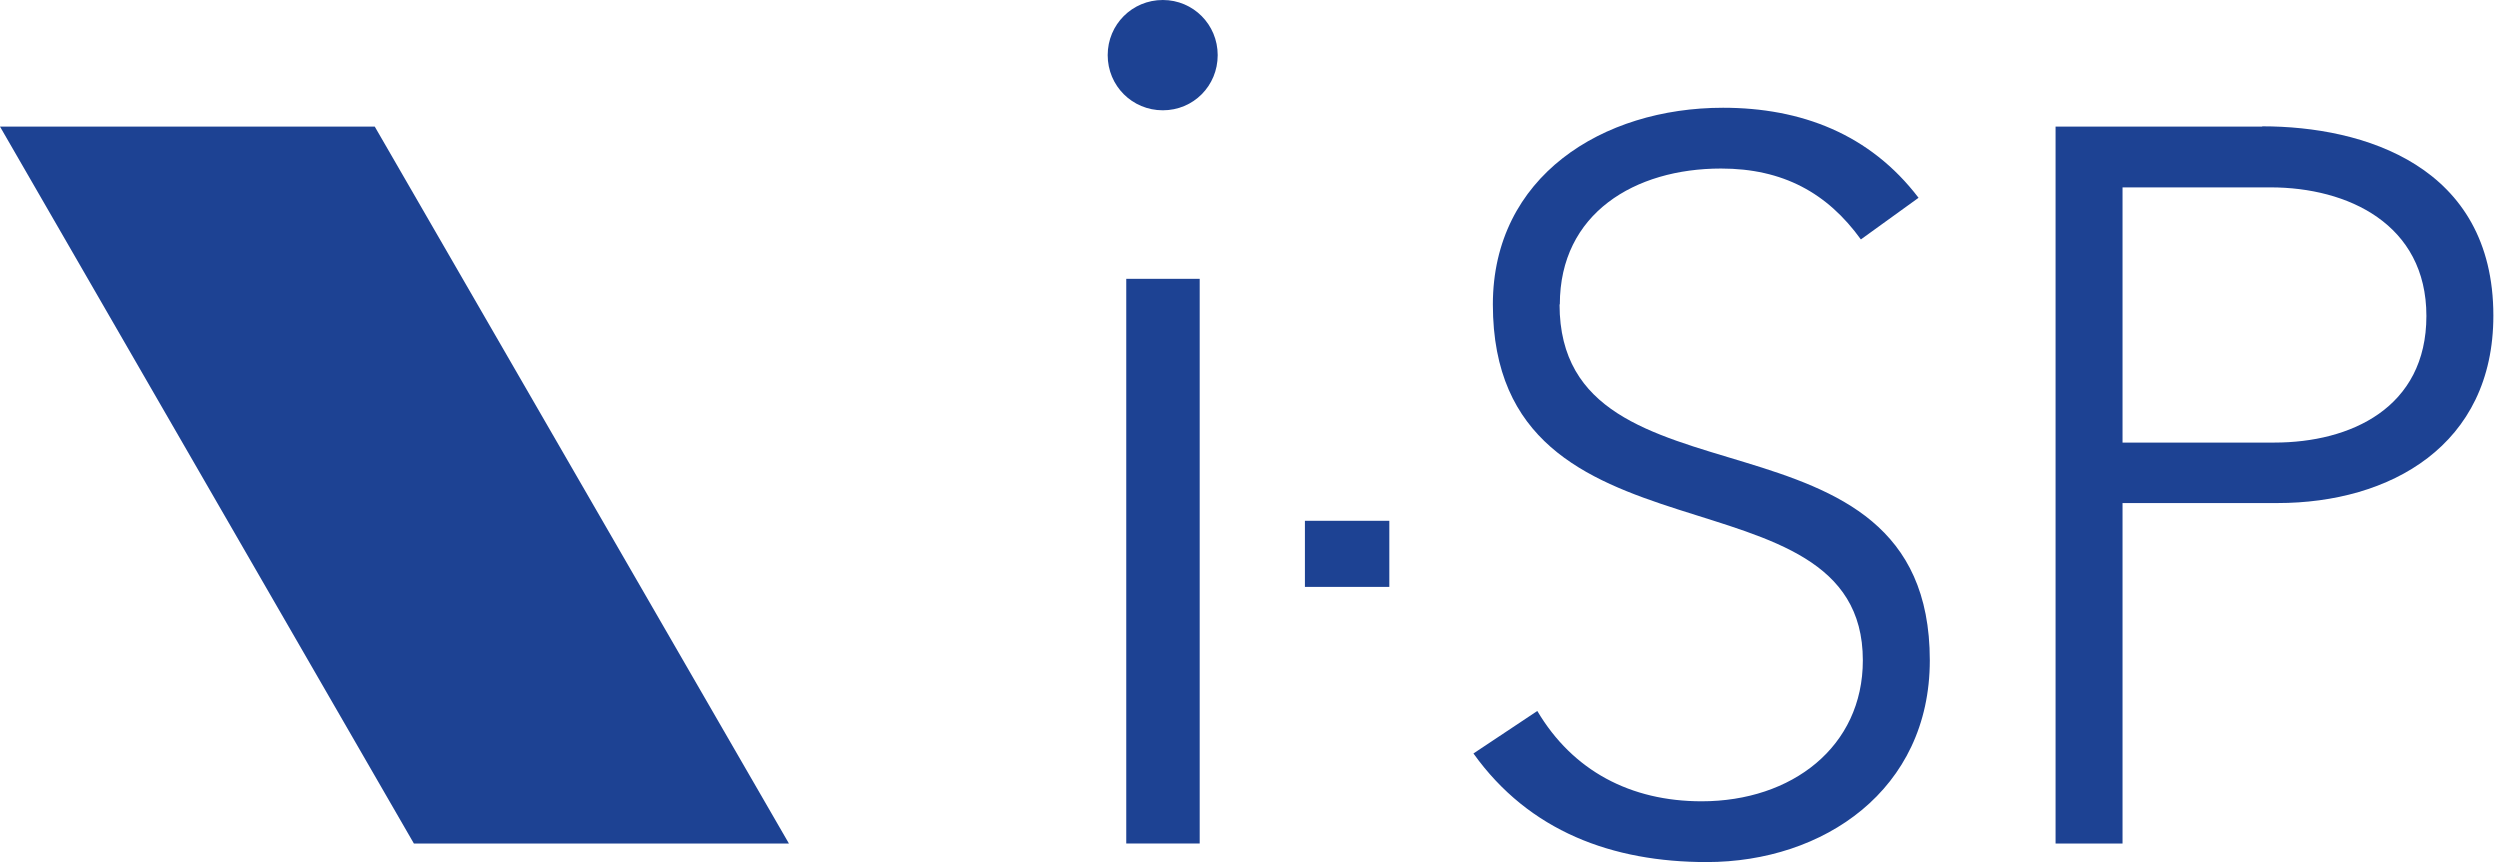 <svg width="145" height="50" viewBox="0 0 145 50" fill="none" xmlns="http://www.w3.org/2000/svg">
<path d="M67.444 0C65.666 0 64.246 1.42 64.246 3.198C64.246 4.977 65.666 6.397 67.444 6.397C69.223 6.397 70.626 4.977 70.626 3.198C70.626 1.42 69.207 0 67.444 0Z" fill="#1D4293"/>
<path d="M69.582 16.172H65.323V48.923H69.582V16.172Z" fill="#1D4293"/>
<path d="M80.581 30.206H75.685V34.04H80.581V30.206Z" fill="#1D4293"/>
<path d="M90.47 17.657C90.47 12.37 94.827 9.775 99.82 9.775C103.411 9.775 105.989 11.194 107.931 13.887L111.276 11.472C108.453 7.768 104.455 6.25 99.935 6.25C92.934 6.25 86.586 10.248 86.586 17.657C86.586 33.486 108.045 26.648 108.045 38.3C108.045 43.309 103.933 46.475 98.694 46.475C94.582 46.475 91.221 44.713 89.164 41.237L85.46 43.701C88.691 48.221 93.522 50 98.988 50C105.76 50 111.929 45.822 111.929 38.3C111.929 22.65 90.454 30.189 90.454 17.657H90.47Z" fill="#1D4293"/>
<path d="M131.201 7.343H119.223V48.923H123.107V29.177H132.099C138.626 29.177 144.615 25.832 144.615 18.309C144.615 9.611 137.092 7.327 131.217 7.327L131.201 7.343ZM131.919 25.669H123.107V10.868H131.691C136.162 10.868 140.731 12.989 140.731 18.326C140.731 23.662 136.325 25.669 131.919 25.669Z" fill="#1D4293"/>
<path d="M0 7.343L24.005 48.923H45.757L21.736 7.343H0Z" fill="#1D4293"/>
</svg>
